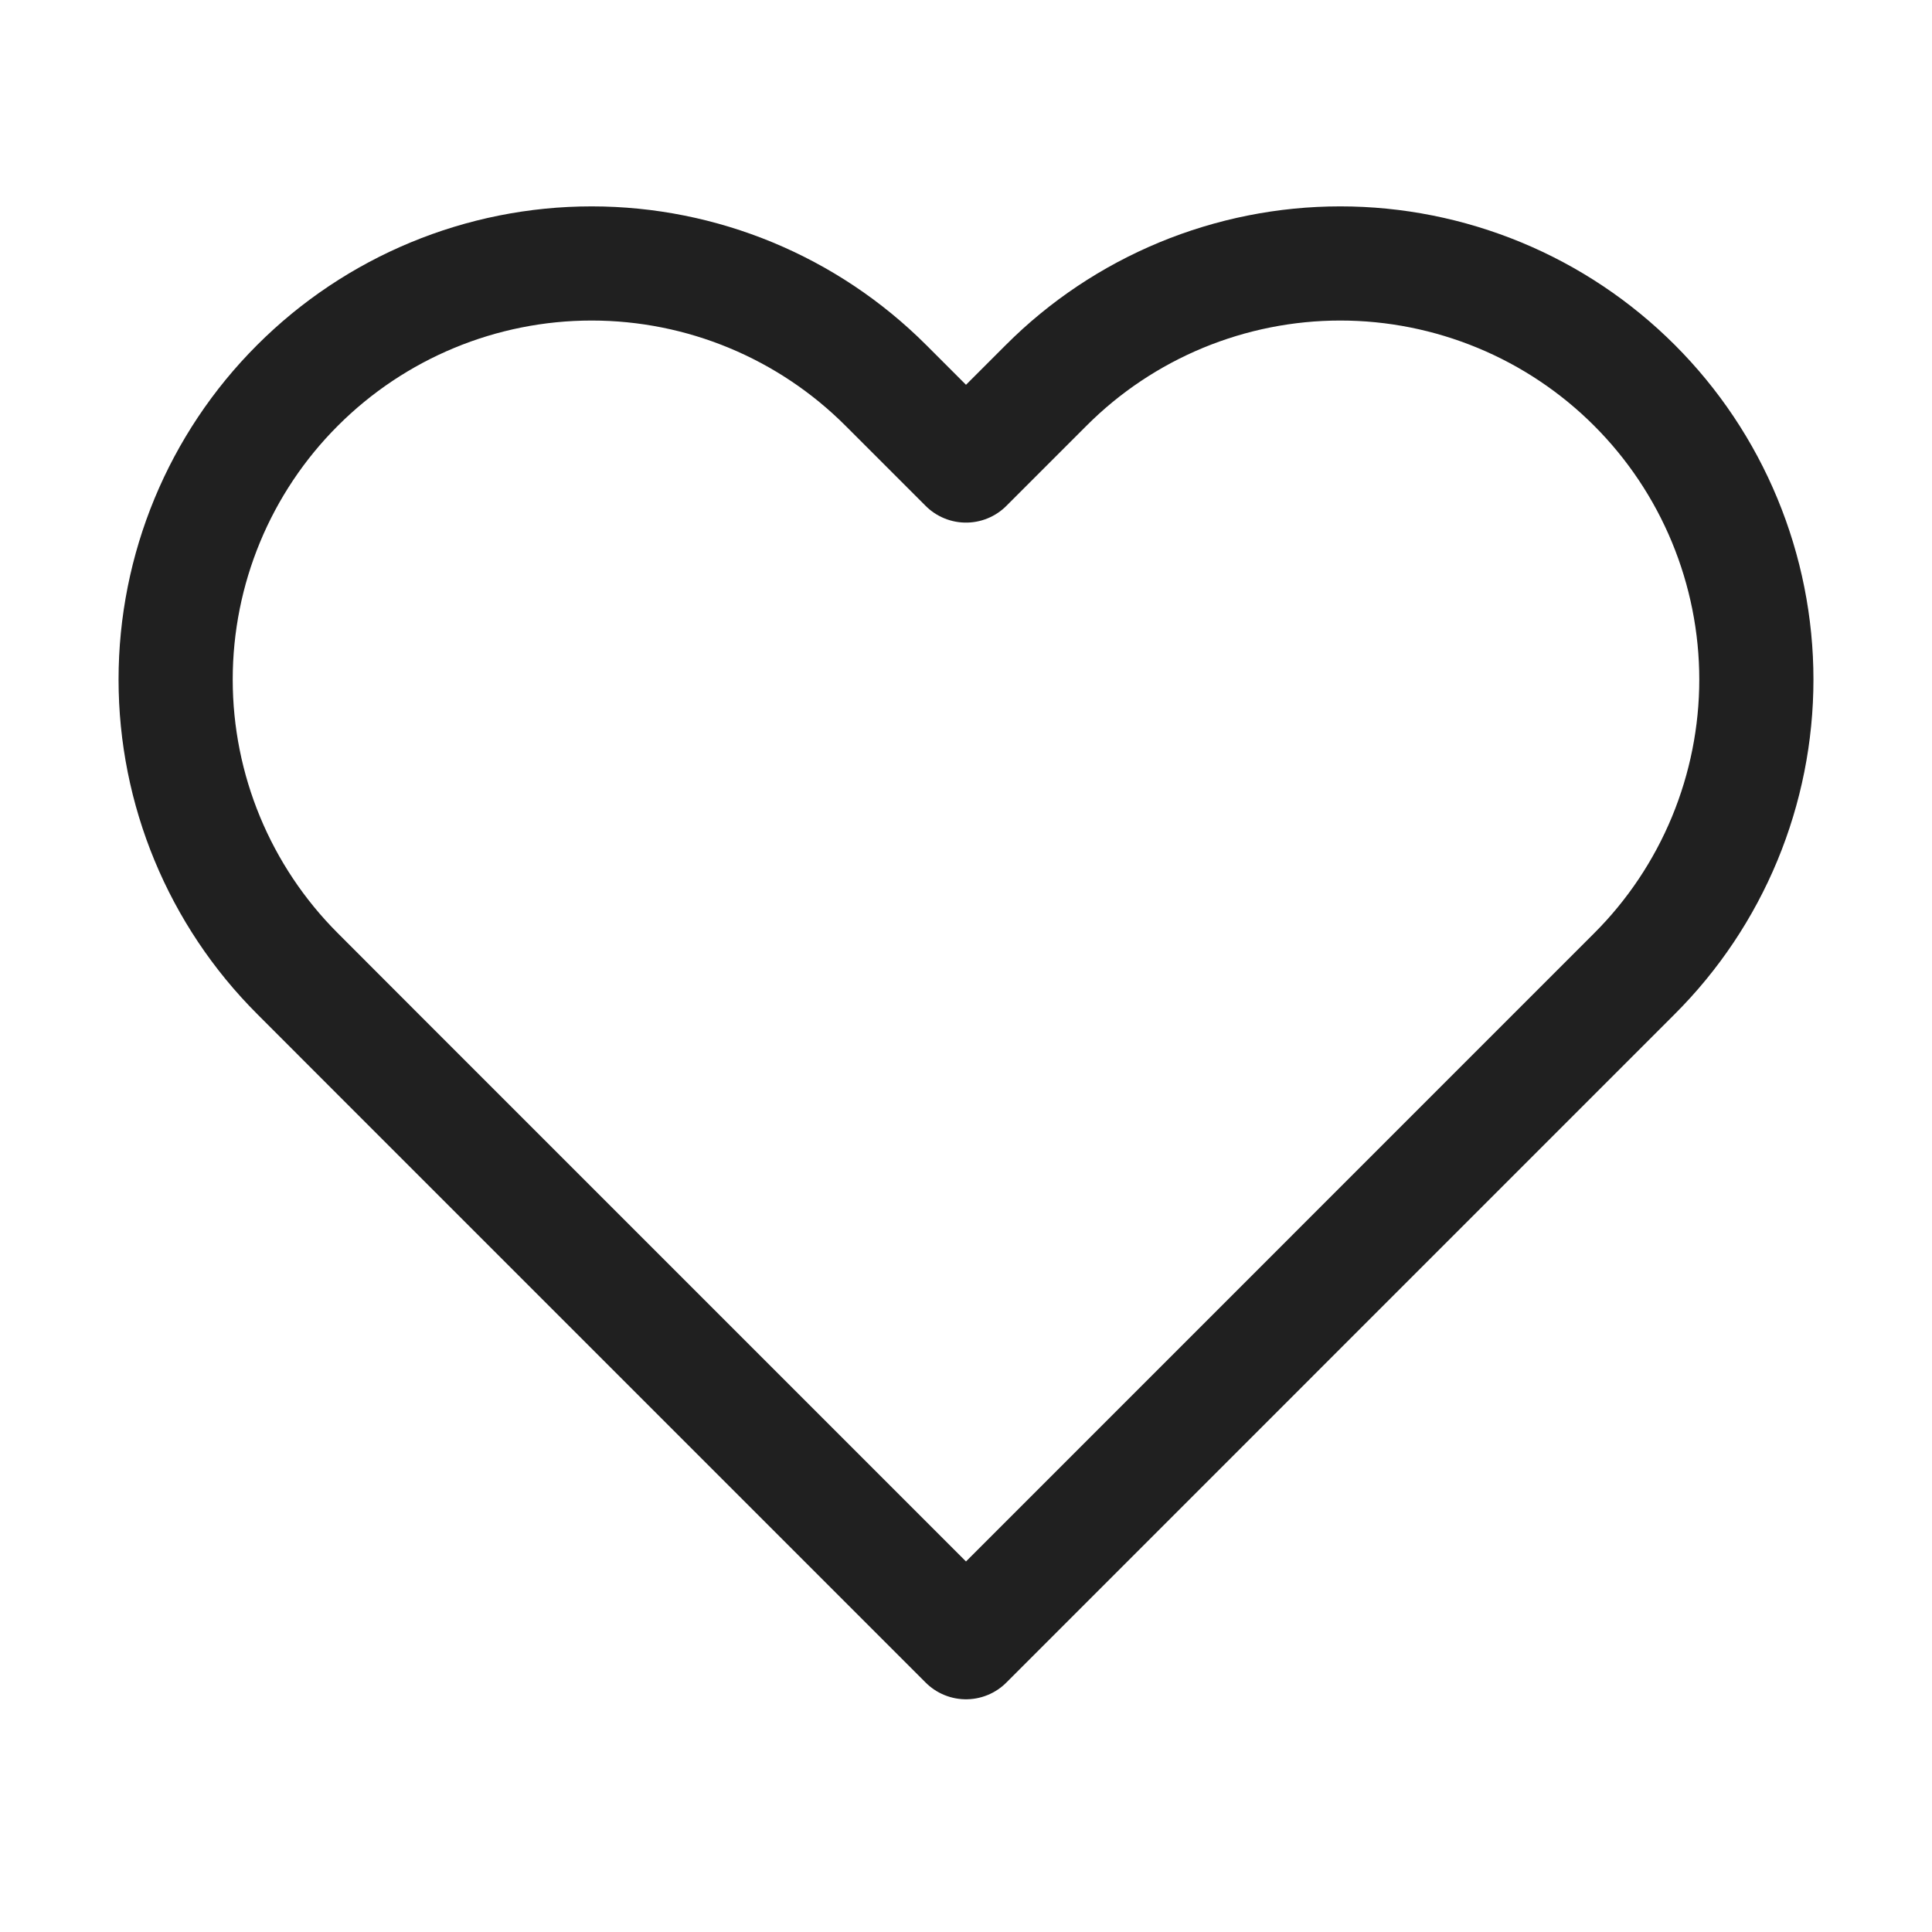 <svg width="22" height="22" viewBox="0 0 22 22" fill="none" xmlns="http://www.w3.org/2000/svg">
<path d="M18.612 4.388C18.172 3.948 17.65 3.599 17.075 3.361C16.5 3.123 15.884 3 15.262 3C14.64 3 14.024 3.123 13.449 3.361C12.875 3.599 12.352 3.948 11.913 4.388L11 5.301L10.087 4.388C9.199 3.5 7.994 3 6.737 3C5.481 3 4.276 3.5 3.388 4.388C2.499 5.276 2 6.481 2 7.738C2 8.994 2.499 10.199 3.388 11.087L4.3 12L11 18.7L17.699 12L18.612 11.087C19.052 10.648 19.401 10.125 19.639 9.551C19.877 8.976 20 8.36 20 7.738C20 7.116 19.877 6.5 19.639 5.925C19.401 5.35 19.052 4.828 18.612 4.388Z" stroke="#202020" stroke-width="1.3" stroke-linecap="round" stroke-linejoin="round"/>
</svg>
